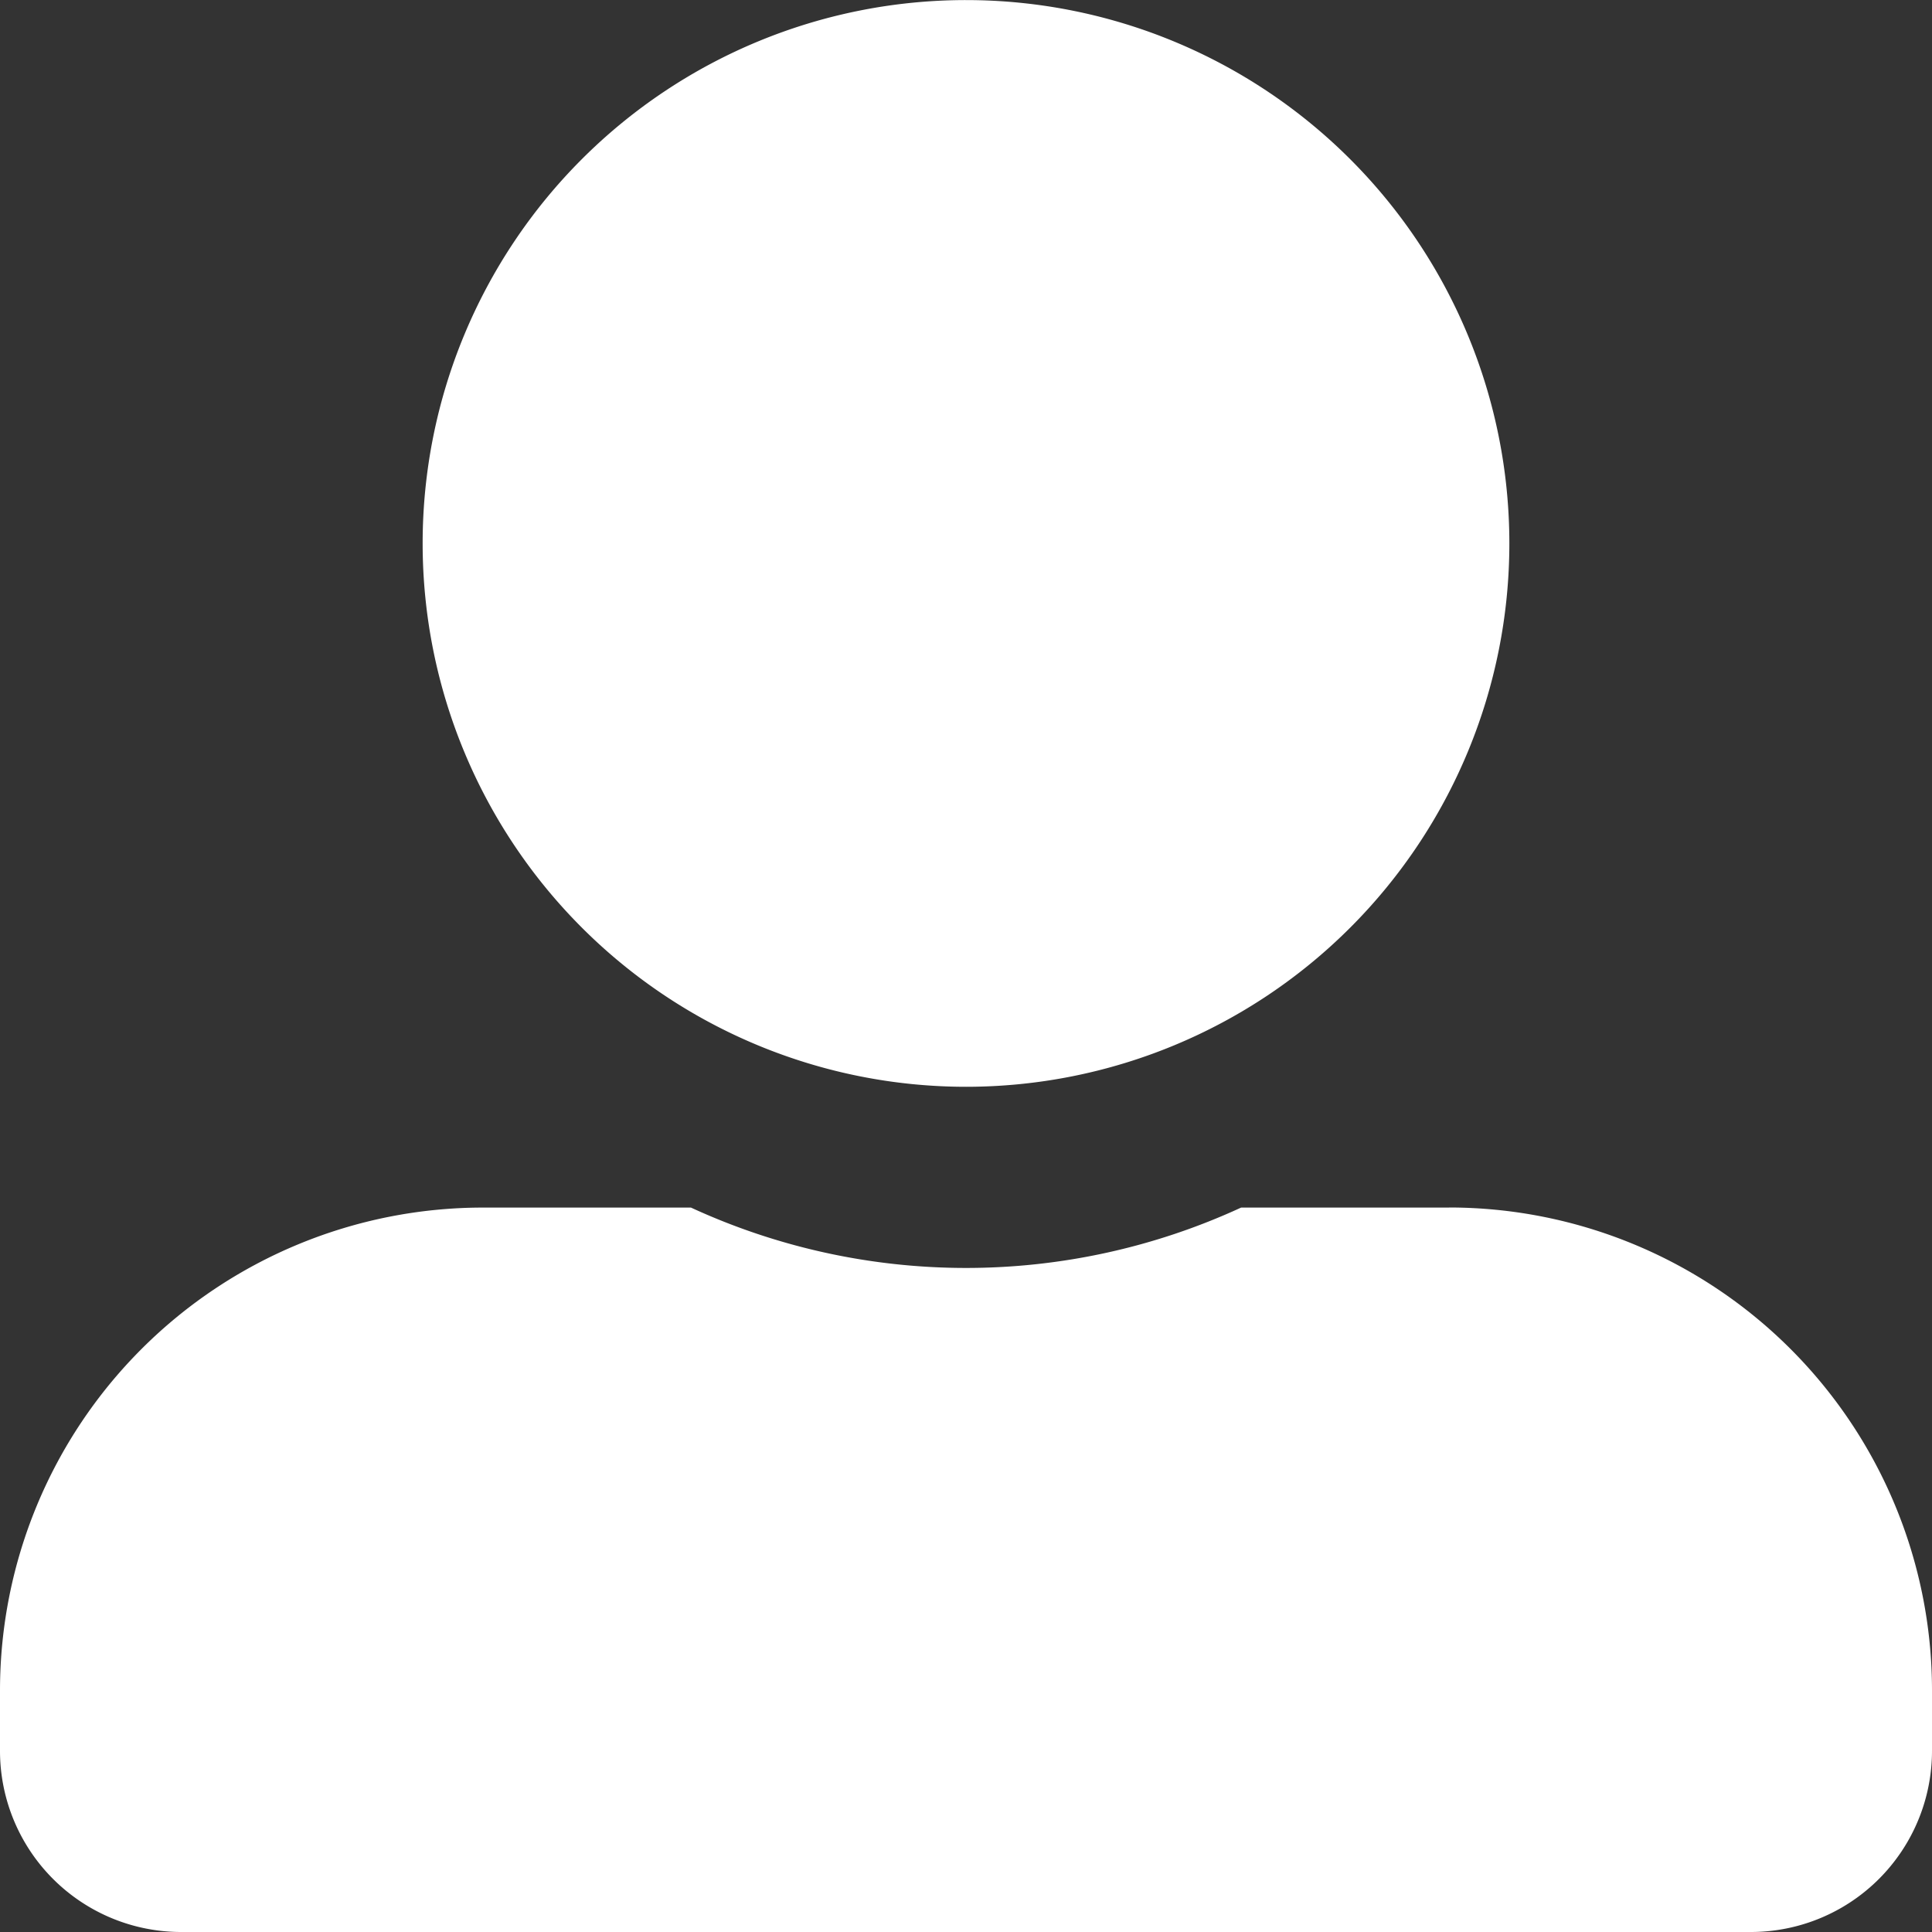 <svg xmlns="http://www.w3.org/2000/svg" width="25" height="25" viewBox="0 0 25 25">
  <rect x="0" y="0" width="25" height="25" fill="#333333" stroke="none"/>
  <path data-name="Icon awesome-user-alt" d="M12.5,14.063A7.031,7.031,0,1,0,5.469,7.031,7.033,7.033,0,0,0,12.5,14.063Zm6.25,1.563H16.06a8.5,8.5,0,0,1-7.119,0H6.25A6.25,6.25,0,0,0,0,21.875v.781A2.344,2.344,0,0,0,2.344,25H22.656A2.344,2.344,0,0,0,25,22.656v-.781A6.25,6.25,0,0,0,18.75,15.625Z" fill="#fff"/>
</svg>